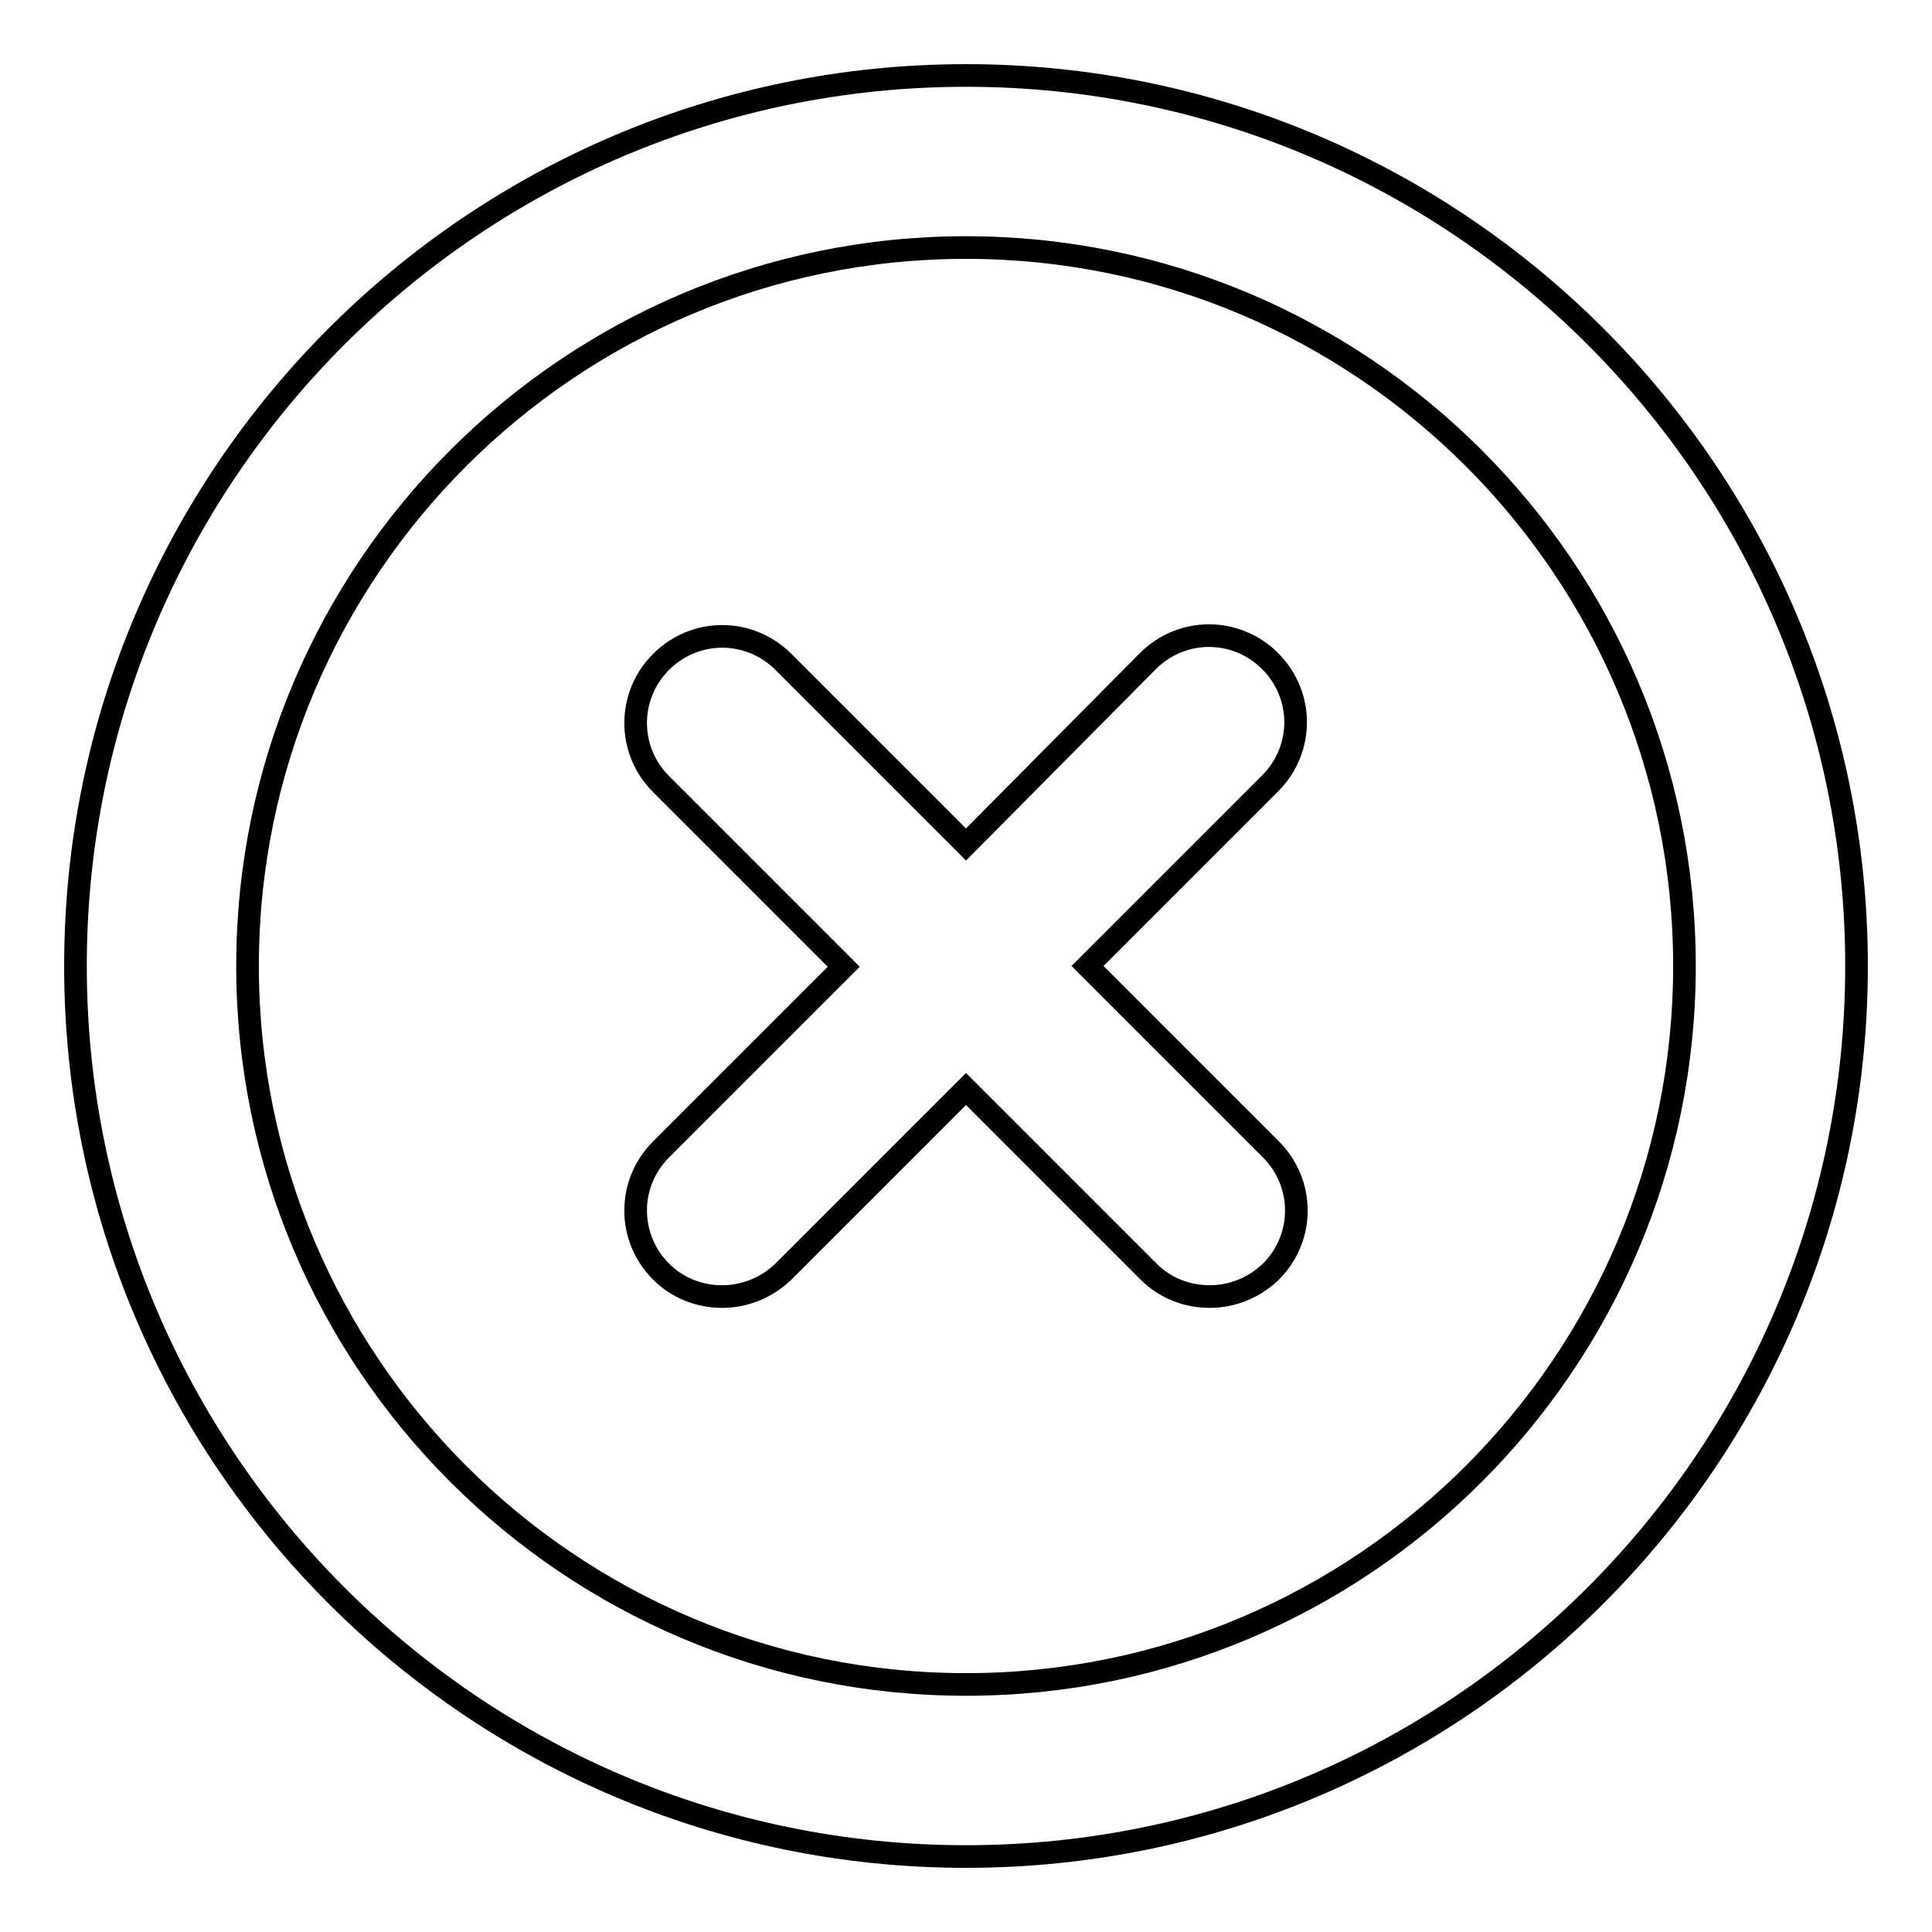 <?xml version="1.0" encoding="utf-8"?>
<!-- Svg Vector Icons : http://www.onlinewebfonts.com/icon -->
<!DOCTYPE svg PUBLIC "-//W3C//DTD SVG 1.1//EN" "http://www.w3.org/Graphics/SVG/1.1/DTD/svg11.dtd">
<svg version="1.1" xmlns="http://www.w3.org/2000/svg" xmlns:xlink="http://www.w3.org/1999/xlink" x="0px" y="0px" viewBox="0 0 256 256" enable-background="new 0 0 256 256" xml:space="preserve">
<g> <path stroke-width="3" fill-opacity="0" stroke="#000000"  d="M144.1,128l24.2-24.2c4.5-4.5,4.5-11.7,0-16.2c-4.5-4.5-11.7-4.5-16.2,0L128,111.9l-24.2-24.2 c-4.5-4.5-11.7-4.5-16.2,0c-4.5,4.5-4.5,11.7,0,16.2l24.2,24.2l-24.2,24.2c-4.5,4.5-4.5,11.7,0,16.2c2.2,2.2,5.1,3.3,8.1,3.3 c2.9,0,5.8-1.1,8.1-3.3l24.2-24.2l24.2,24.2c2.2,2.2,5.1,3.3,8.1,3.3c2.9,0,5.8-1.1,8.1-3.3c4.5-4.5,4.5-11.7,0-16.2L144.1,128z  M128,246c-65.1,0-118-52.9-118-118C10,62.9,62.9,10,128,10c65.1,0,118,52.9,118,118C246,193.1,193.1,246,128,246z M128,32.8 c-52.5,0-95.2,42.7-95.2,95.2c0,52.5,42.7,95.2,95.2,95.2c52.5,0,95.2-42.7,95.2-95.2C223.2,75.5,180.5,32.8,128,32.8z"/></g>
</svg>